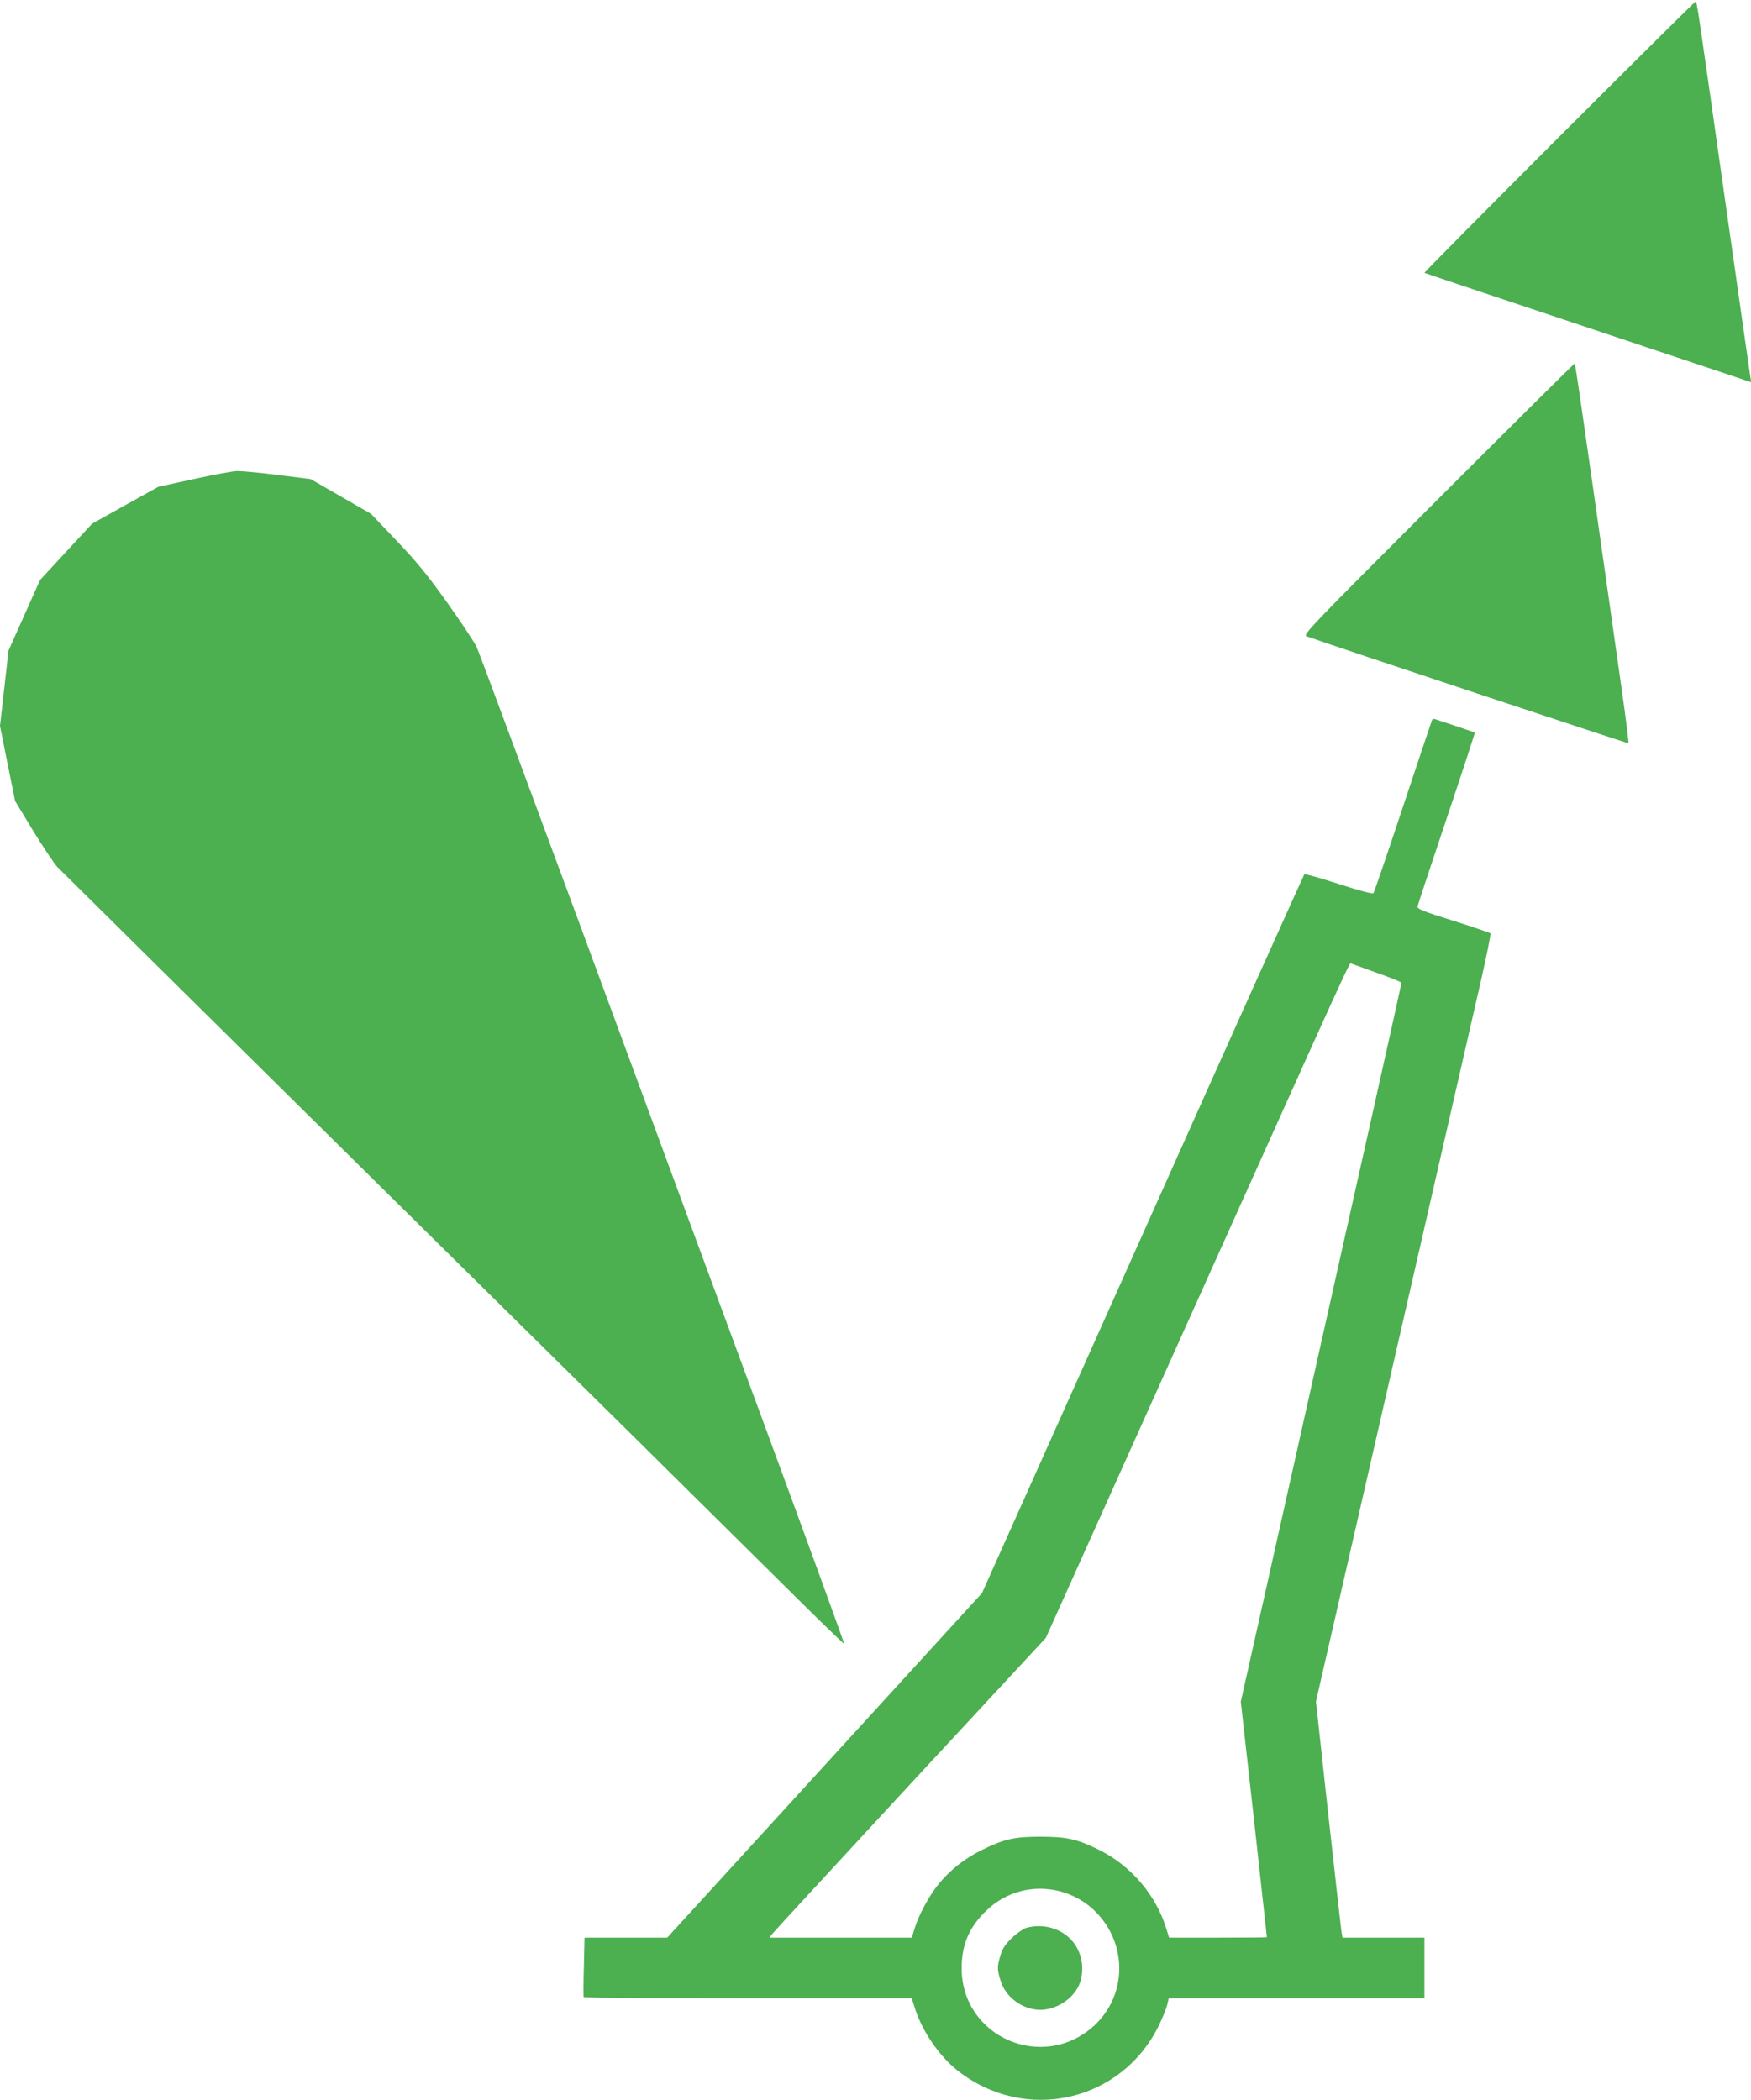 <?xml version="1.0" standalone="no"?>
<!DOCTYPE svg PUBLIC "-//W3C//DTD SVG 20010904//EN"
 "http://www.w3.org/TR/2001/REC-SVG-20010904/DTD/svg10.dtd">
<svg version="1.0" xmlns="http://www.w3.org/2000/svg"
 width="1067pt" height="1280pt" viewBox="0 0 1067 1280"
 preserveAspectRatio="xMidYMid meet">
<g transform="translate(0,1280) scale(0.1,-0.1)"
fill="#4caf50" stroke="none">
<path d="M9500 11965 c-453 -453 -822 -826 -820 -828 3 -2 452 -153 999 -335
l993 -332 -6 33 c-3 17 -73 509 -156 1092 -169 1191 -169 1195 -178 1195 -4 0
-378 -371 -832 -825z"/>
<path d="M8761 9756 c-773 -773 -823 -826 -800 -834 160 -58 1959 -655 1962
-652 3 3 -15 145 -39 315 -309 2177 -283 1995 -293 1995 -3 0 -377 -371 -830
-824z"/>
<path d="M1180 9880 l-215 -47 -202 -112 -202 -113 -158 -171 -159 -172 -96
-215 -96 -215 -26 -230 -26 -230 46 -229 46 -228 110 -182 c61 -99 127 -198
147 -220 20 -21 927 -918 2016 -1994 1089 -1075 2159 -2133 2377 -2350 219
-218 400 -394 402 -391 2 2 -226 630 -508 1394 -282 765 -782 2119 -1110 3010
-329 891 -608 1643 -621 1670 -12 28 -92 148 -177 268 -125 175 -186 250 -311
381 l-156 164 -184 106 -184 106 -199 25 c-109 14 -221 24 -249 24 -27 -1
-147 -23 -265 -49z"/>
<path d="M8727 8413 c-2 -4 -82 -242 -177 -528 -95 -286 -176 -524 -181 -529
-5 -6 -89 16 -211 56 -112 36 -206 63 -210 59 -3 -3 -447 -990 -985 -2194
l-979 -2187 -959 -1050 -959 -1050 -252 0 -252 0 -4 -178 c-3 -97 -3 -180 -1
-184 2 -5 453 -8 1002 -8 l997 0 18 -57 c44 -142 149 -295 262 -384 412 -323
998 -191 1226 276 21 44 44 99 50 123 l10 42 779 0 779 0 0 185 0 185 -250 0
-249 0 -6 33 c-3 17 -39 341 -81 719 l-75 687 51 223 c28 123 155 675 281
1228 197 861 365 1593 674 2945 35 154 61 283 57 286 -4 4 -106 39 -227 77
-186 58 -219 72 -217 87 2 10 82 252 178 538 96 286 173 521 171 522 -1 1 -54
19 -117 40 -63 21 -120 40 -126 42 -7 2 -14 1 -17 -4z m-333 -1544 c80 -28
146 -55 146 -59 0 -4 -78 -358 -174 -786 -96 -429 -265 -1184 -376 -1679 -111
-495 -252 -1129 -315 -1408 l-114 -509 80 -716 c43 -395 79 -718 79 -719 0 -2
-134 -3 -298 -3 l-298 0 -17 55 c-63 206 -217 385 -412 481 -132 65 -195 79
-355 79 -159 0 -221 -14 -355 -80 -106 -52 -195 -122 -265 -208 -58 -71 -120
-186 -146 -269 l-18 -58 -434 0 -434 0 19 24 c10 13 389 424 842 914 l824 889
833 1854 c1090 2425 1015 2261 1030 2255 6 -2 78 -28 158 -57z m-1945 -5594
c90 -22 171 -68 234 -134 189 -198 182 -504 -14 -686 -311 -287 -809 -73 -809
349 0 145 47 253 154 354 117 111 277 154 435 117z"/>
<path d="M6252 1049 c-18 -6 -57 -33 -87 -62 -41 -40 -57 -65 -69 -106 -20
-68 -20 -84 0 -150 30 -104 135 -181 244 -181 102 0 210 74 241 166 30 89 10
190 -50 257 -67 75 -178 105 -279 76z"/>
</g>
</svg>
